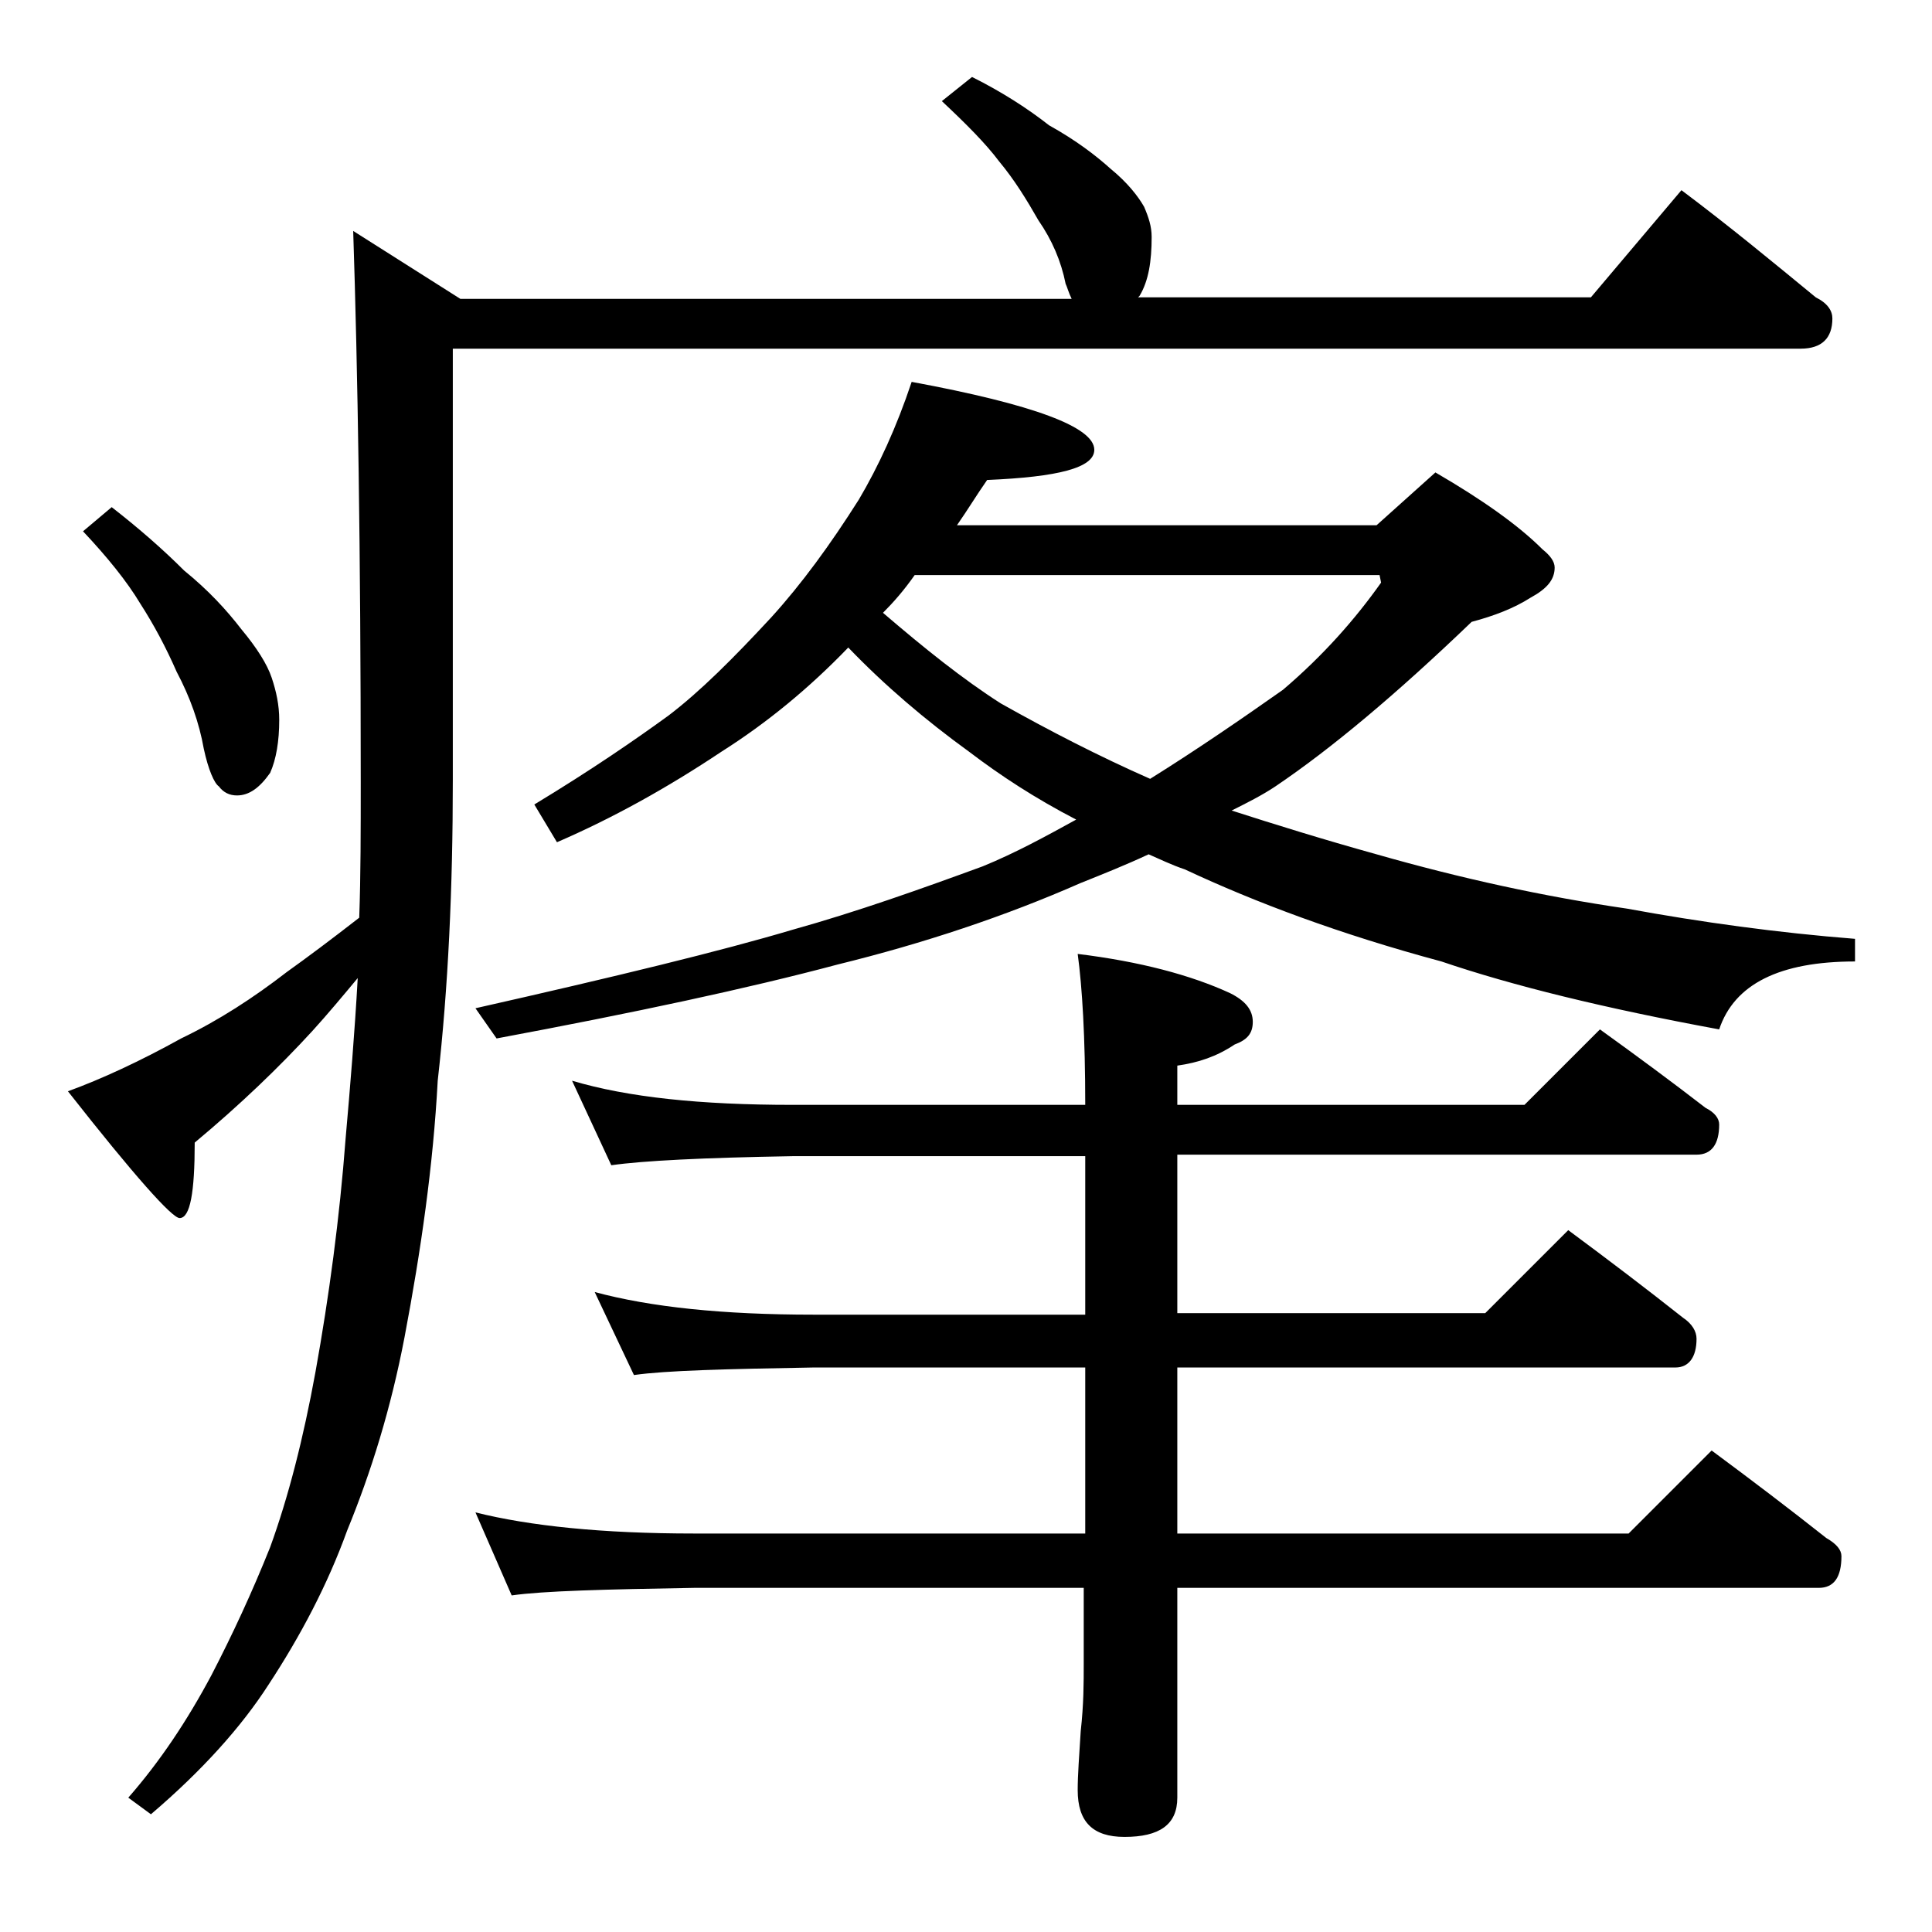 <?xml version="1.0" encoding="utf-8"?>
<!-- Generator: Adobe Illustrator 18.0.0, SVG Export Plug-In . SVG Version: 6.00 Build 0)  -->
<!DOCTYPE svg PUBLIC "-//W3C//DTD SVG 1.1//EN" "http://www.w3.org/Graphics/SVG/1.1/DTD/svg11.dtd">
<svg version="1.1" id="Layer_1" xmlns="http://www.w3.org/2000/svg" xmlns:xlink="http://www.w3.org/1999/xlink" x="0px" y="0px"
	 viewBox="0 0 128 128" enable-background="new 0 0 128 128" xml:space="preserve">
<path d="M64.4,5.1c2,1,3.7,2.1,5.1,3.2c1.8,1,3.1,2,4.1,2.9c1.1,0.9,1.8,1.8,2.2,2.5c0.3,0.7,0.5,1.3,0.5,2c0,1.6-0.2,2.9-0.8,3.9
	l-0.1,0.1h30l6-7.1c3.2,2.4,6.1,4.8,8.9,7.1c0.8,0.4,1.1,0.9,1.1,1.4c0,1.3-0.7,2-2.1,2H30v28.6c0,7.1-0.3,13.7-1,19.9
	c-0.3,5.6-1.1,11.2-2.2,17c-0.9,4.7-2.2,8.9-3.8,12.8c-1.3,3.6-3.1,7-5.2,10.2c-1.8,2.8-4.4,5.7-7.8,8.6l-1.5-1.1
	c2.1-2.4,3.9-5.1,5.5-8.1c1.4-2.7,2.7-5.5,3.9-8.5c1.2-3.3,2.2-7.2,3-11.6c0.9-5,1.6-10.2,2-15.5c0.3-3.4,0.6-7,0.8-10.6
	c-1,1.2-2,2.4-3,3.5c-2.2,2.4-4.8,4.9-7.8,7.4c0,3.3-0.3,5-1,5c-0.5,0-3-2.8-7.4-8.4c2.2-0.8,4.8-2,7.5-3.5c2.5-1.2,4.8-2.7,7-4.4
	c1.4-1,3-2.2,4.8-3.6c0.1-2.8,0.1-5.8,0.1-9c0-15.2-0.2-27.4-0.5-36.5l7.1,4.5H71c-0.2-0.4-0.3-0.8-0.4-1c-0.3-1.5-0.9-2.9-1.8-4.2
	c-0.8-1.4-1.6-2.7-2.6-3.9c-0.9-1.2-2.2-2.5-3.8-4L64.4,5.1z M7.4,33.6c1.8,1.4,3.4,2.8,4.8,4.2c1.6,1.3,2.8,2.6,3.8,3.9
	c1,1.2,1.7,2.3,2,3.2c0.3,0.9,0.5,1.8,0.5,2.8c0,1.4-0.2,2.6-0.6,3.5c-0.7,1-1.4,1.5-2.2,1.5c-0.5,0-0.9-0.2-1.2-0.6
	c-0.3-0.2-0.7-1.1-1-2.5c-0.3-1.7-0.9-3.4-1.8-5.1c-0.7-1.6-1.5-3.1-2.4-4.5c-0.9-1.5-2.2-3.1-3.8-4.8L7.4,33.6z M60.4,25.3
	c8.1,1.5,12.1,3,12.1,4.5c0,1.2-2.4,1.8-7.1,2c-0.7,1-1.3,2-2,3h27.8l3.9-3.5c3.1,1.8,5.5,3.5,7.1,5.1c0.5,0.4,0.8,0.8,0.8,1.2
	c0,0.8-0.5,1.4-1.6,2c-1.1,0.7-2.4,1.2-3.9,1.6c-5,4.8-9.3,8.4-13,10.9c-0.9,0.6-1.9,1.1-2.9,1.6c2.8,0.9,6,1.9,9.6,2.9
	c5.6,1.6,11.1,2.8,16.6,3.6c4.9,0.9,10,1.6,15.1,2v1.5c-5,0-8,1.5-9,4.5c-7.6-1.4-13.7-2.9-18.4-4.5c-6.7-1.8-12.3-3.9-17-6.1
	c-0.9-0.3-1.7-0.7-2.4-1c-1.5,0.7-3,1.3-4.5,1.9c-5,2.2-10.4,4-16.1,5.4c-6,1.6-13.5,3.2-22.6,4.9l-1.4-2c9.3-2.1,16.3-3.8,21-5.2
	c4.3-1.2,8.5-2.7,12.6-4.2c2.2-0.9,4.2-2,6.2-3.1c-2.7-1.4-5-2.9-7.1-4.5c-2.9-2.1-5.6-4.4-8-6.9c-2.6,2.7-5.4,5-8.4,6.9
	c-3.6,2.4-7.2,4.4-10.9,6l-1.5-2.5c3.8-2.3,6.7-4.3,8.9-5.9c2.1-1.6,4.3-3.8,6.8-6.5c2-2.2,3.9-4.8,5.8-7.8
	C58.2,30.9,59.4,28.3,60.4,25.3z M37.9,71.6c3.7,1.1,8.5,1.6,14.6,1.6h19.4c0-4.5-0.2-7.8-0.5-10c4.1,0.5,7.5,1.4,10.1,2.6
	c1,0.5,1.5,1.1,1.5,1.9s-0.4,1.2-1.2,1.5c-1.2,0.8-2.4,1.2-3.8,1.4v2.6h23l5-5c2.5,1.8,4.8,3.5,7,5.2c0.6,0.3,0.9,0.7,0.9,1.1
	c0,1.3-0.5,2-1.5,2H78v10.5h20.4l5.5-5.5c2.7,2,5.2,3.9,7.6,5.8c0.6,0.4,0.9,0.9,0.9,1.4c0,1.2-0.5,1.9-1.4,1.9H78v11h29.9l5.5-5.5
	c2.7,2,5.2,3.9,7.6,5.8c0.7,0.4,1,0.8,1,1.2c0,1.4-0.5,2.1-1.5,2.1H78v13.9c0,1.8-1.2,2.6-3.5,2.6c-2.1,0-3.1-1-3.1-3.1
	c0-1,0.1-2.3,0.2-3.9c0.2-1.8,0.2-3.2,0.2-4.5v-5H46c-5.9,0.1-10,0.2-12.1,0.5l-2.4-5.5c3.6,0.9,8.4,1.4,14.5,1.4h25.9v-11h-18
	c-5.8,0.1-9.8,0.2-11.9,0.5l-2.6-5.5c3.7,1,8.5,1.5,14.5,1.5h18V76.6H52.5c-5.9,0.1-9.9,0.3-12,0.6L37.9,71.6z M58.5,40.6
	c2.8,2.4,5.3,4.4,7.8,6c3.2,1.8,6.5,3.5,9.9,5c3.2-2,6.1-4,8.8-5.9c2.7-2.3,4.8-4.7,6.5-7.1l-0.1-0.5H60.6
	C59.9,39.1,59.2,39.9,58.5,40.6z"/>
</svg>

